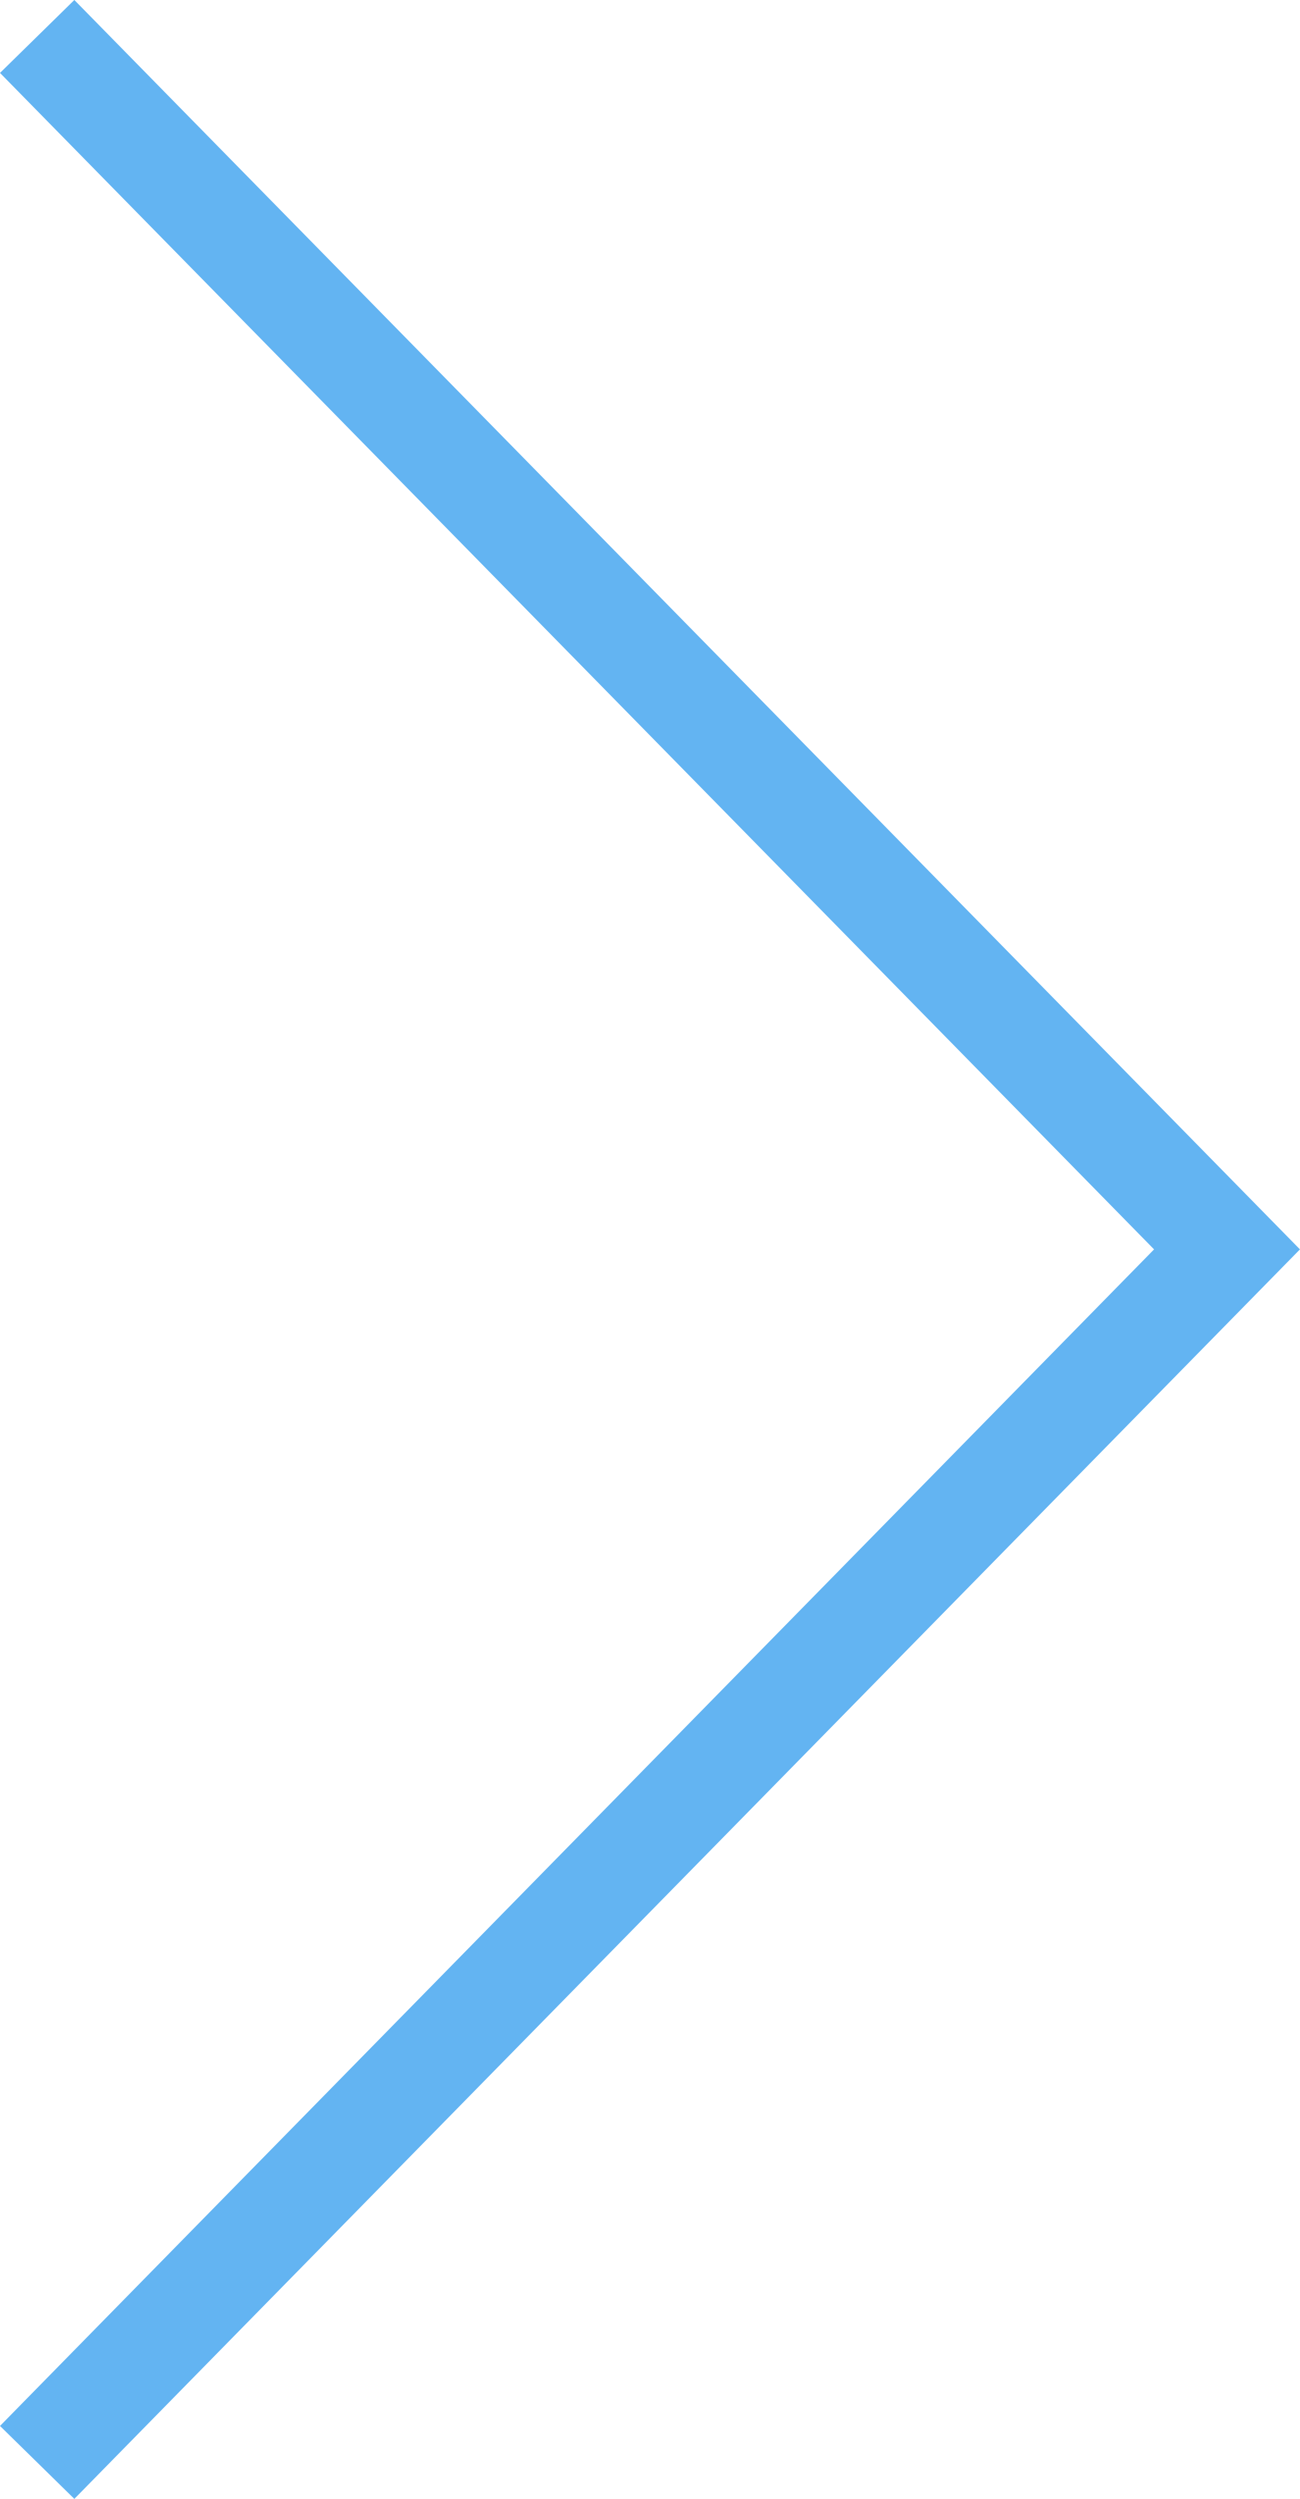 <svg xmlns="http://www.w3.org/2000/svg" width="12.484" height="23.993" viewBox="0 0 12.484 23.993"><g id="レイヤー_2" data-name="レイヤー 2"><g id="レイヤー_11" data-name="レイヤー 11"><polyline points="0.357 23.643 11.783 11.996 0.357 0.35" fill="none" stroke="#63b4f2" stroke-miterlimit="10"/></g></g></svg>
